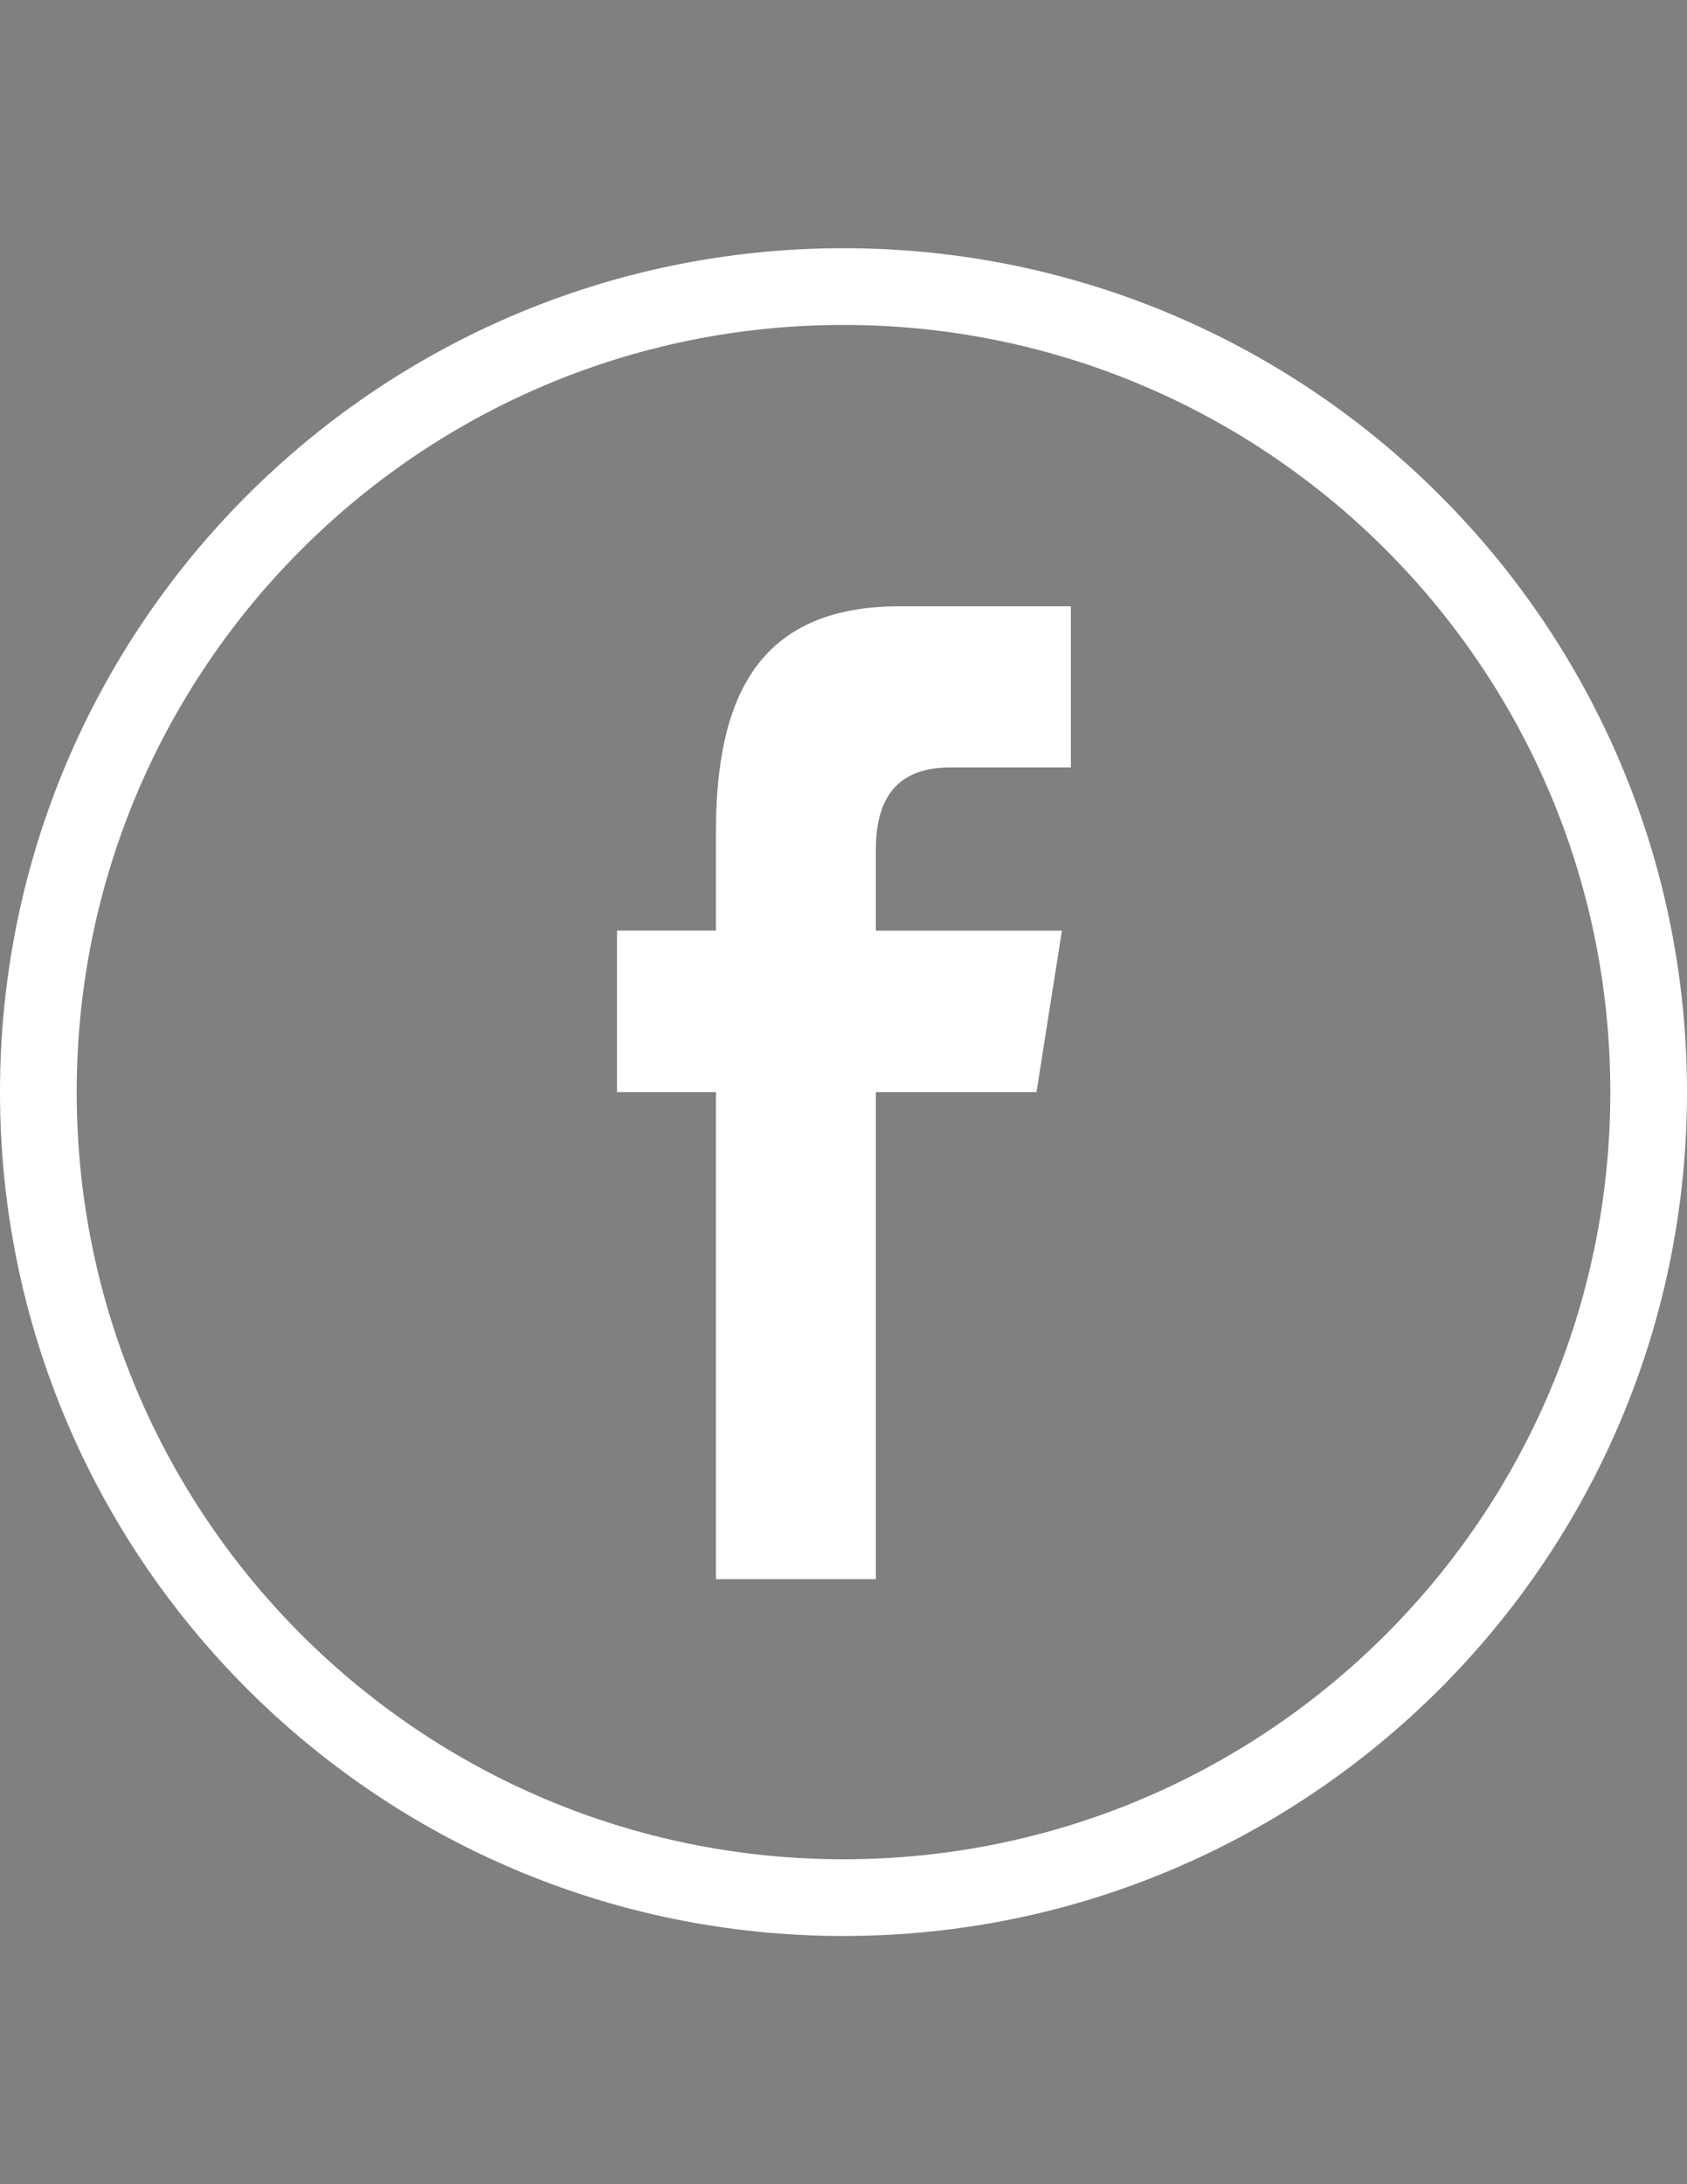 <?xml version="1.0" encoding="utf-8"?>
<!-- Generator: Adobe Illustrator 15.1.0, SVG Export Plug-In . SVG Version: 6.00 Build 0)  -->
<!DOCTYPE svg PUBLIC "-//W3C//DTD SVG 1.1//EN" "http://www.w3.org/Graphics/SVG/1.1/DTD/svg11.dtd">
<svg version="1.1" id="Capa_1" xmlns="http://www.w3.org/2000/svg" xmlns:xlink="http://www.w3.org/1999/xlink" x="0px" y="0px"
	 width="612px" height="792px" viewBox="0 0 612 792" enable-background="new 0 0 612 792" xml:space="preserve">
<rect x="0" y="0" width="612" height="792" fill="#808080" stroke="none"/>
<g>
	<g>
		<linearGradient id="SVGID_1_" gradientUnits="userSpaceOnUse" x1="0" y1="396" x2="612" y2="396">
			<stop  offset="1" style="stop-color:#FFFFFF"/>
			<stop  offset="1" style="stop-color:#000000"/>
		</linearGradient>
		<path fill="url(#SVGID_1_)" d="M612,396c0-169-137.01-306-306-306C137,90,0,227,0,396c0,168.99,137,306,306,306
			C474.99,702,612,564.99,612,396z M27.82,396c0-153.64,124.54-278.18,278.18-278.18c153.64,0,278.18,124.54,278.18,278.18
			c0,153.64-124.54,278.18-278.18,278.18C152.36,674.18,27.82,549.64,27.82,396z"/>
		<linearGradient id="SVGID_2_" gradientUnits="userSpaceOnUse" x1="223.83" y1="396.235" x2="388.481" y2="396.235">
			<stop  offset="1" style="stop-color:#FFFFFF"/>
			<stop  offset="1" style="stop-color:#000000"/>
		</linearGradient>
		<path fill="url(#SVGID_2_)" d="M317.74,572.62V396h58.279l9.211-58.53h-67.49v-29.35c0-15.27,5.01-29.85,26.93-29.85h43.811
			v-58.42h-62.2c-52.3,0-66.57,34.44-66.57,82.18v35.41h-35.88V396h35.88v176.62H317.74L317.74,572.62z"/>
	</g>
</g>
</svg>
